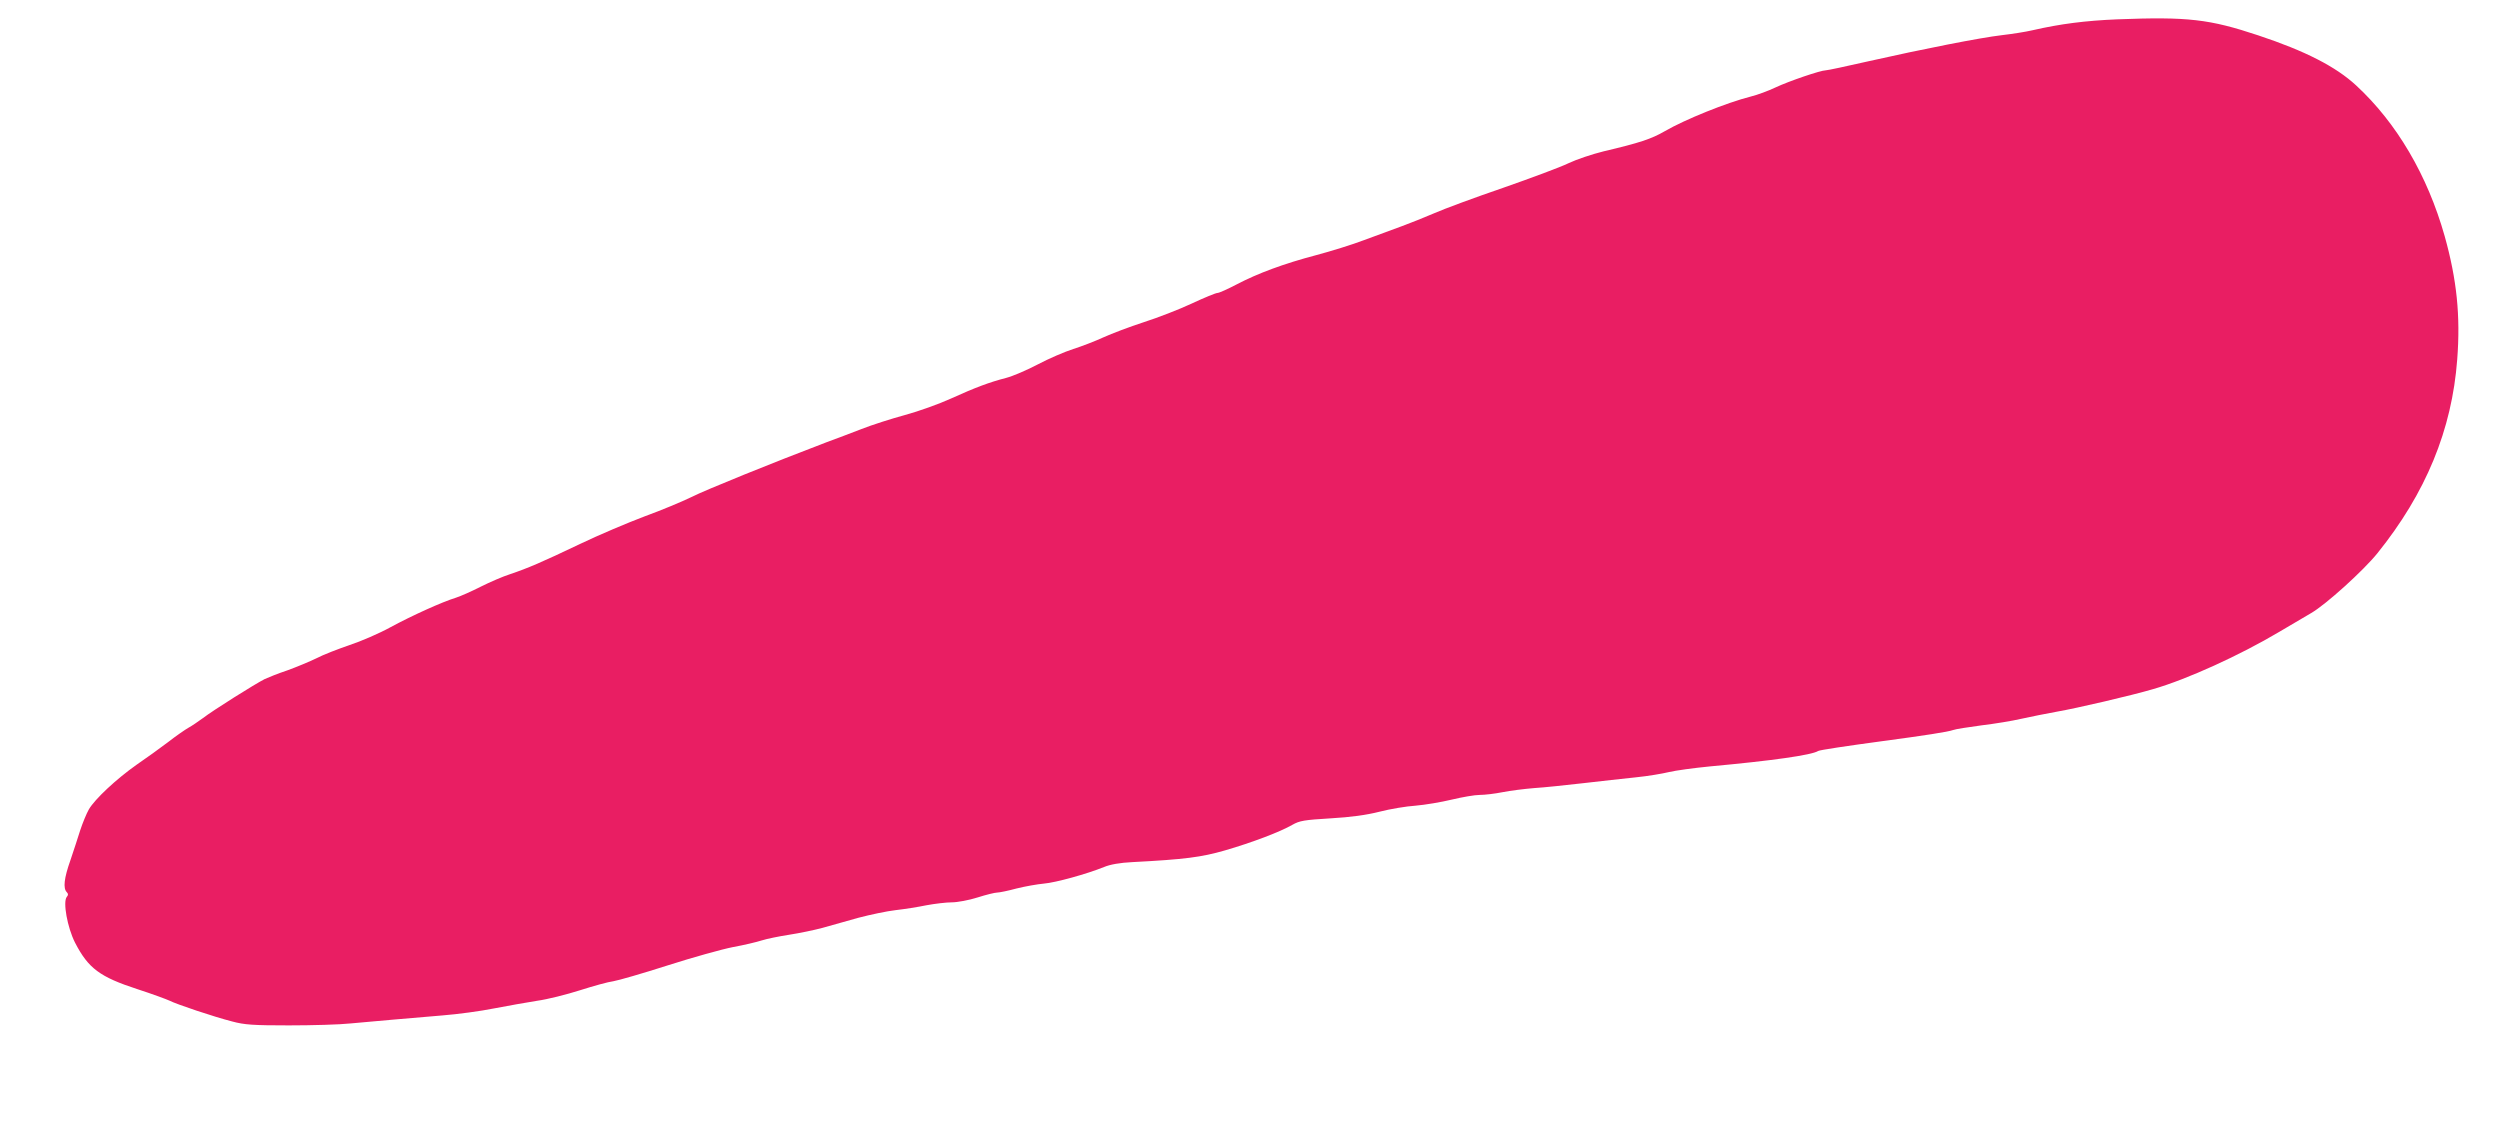 <?xml version="1.0" standalone="no"?>
<!DOCTYPE svg PUBLIC "-//W3C//DTD SVG 20010904//EN"
 "http://www.w3.org/TR/2001/REC-SVG-20010904/DTD/svg10.dtd">
<svg version="1.0" xmlns="http://www.w3.org/2000/svg"
 width="1280pt" height="578pt" viewBox="0 0 1280 578"
 preserveAspectRatio="xMidYMid meet">
<g transform="translate(0,578) scale(0.1,-0.1)"
fill="#e91e63" stroke="none">
<path d="M10840 5681 c-164 -7 -290 -23 -434 -56 -34 -8 -104 -19 -156 -25
-111 -13 -401 -70 -685 -134 -110 -25 -207 -46 -217 -46 -26 0 -188 -55 -258
-88 -36 -17 -92 -38 -125 -46 -126 -32 -338 -118 -440 -177 -71 -41 -129 -60
-315 -104 -57 -14 -138 -41 -180 -61 -41 -20 -192 -76 -335 -126 -143 -49
-300 -107 -350 -129 -49 -21 -126 -52 -170 -68 -44 -16 -129 -47 -190 -70 -60
-23 -170 -57 -245 -77 -167 -44 -299 -93 -408 -150 -46 -24 -90 -44 -99 -44
-8 0 -67 -24 -131 -54 -64 -30 -175 -73 -247 -96 -71 -23 -163 -58 -205 -77
-41 -19 -111 -46 -155 -60 -44 -14 -125 -49 -180 -78 -55 -29 -129 -61 -164
-70 -85 -22 -155 -48 -283 -106 -59 -27 -165 -65 -235 -84 -70 -19 -170 -51
-223 -72 -52 -20 -133 -51 -180 -68 -273 -104 -617 -243 -690 -280 -47 -23
-155 -68 -240 -99 -85 -32 -234 -95 -330 -141 -197 -94 -267 -124 -359 -155
-35 -11 -102 -40 -150 -64 -47 -24 -104 -49 -126 -56 -72 -22 -228 -93 -335
-151 -58 -32 -153 -73 -211 -92 -58 -20 -134 -49 -168 -67 -35 -17 -102 -45
-149 -62 -48 -16 -100 -37 -117 -45 -48 -24 -266 -161 -315 -199 -25 -18 -58
-41 -75 -50 -16 -9 -64 -42 -105 -74 -41 -31 -113 -83 -160 -115 -105 -74
-214 -176 -245 -229 -13 -23 -32 -70 -44 -106 -11 -36 -34 -105 -50 -153 -33
-93 -39 -145 -19 -165 8 -8 8 -15 0 -24 -21 -25 3 -157 42 -234 68 -132 127
-176 321 -239 74 -24 147 -51 162 -58 37 -19 228 -83 322 -107 63 -17 108 -20
290 -20 119 0 261 4 316 10 128 12 293 26 470 41 77 6 196 22 265 36 69 13
168 31 220 39 52 7 151 32 220 54 69 22 145 43 170 46 25 4 150 40 278 81 128
41 279 83 335 94 56 10 122 26 147 34 25 8 88 21 140 29 52 8 129 24 170 35
41 12 125 35 185 52 61 16 146 34 190 39 44 5 115 16 158 25 43 8 102 15 130
15 29 0 88 11 132 25 44 14 89 25 100 25 11 0 56 9 100 21 44 11 107 22 140
25 60 5 219 49 308 85 31 13 82 22 145 25 268 14 353 25 474 60 138 40 283 95
345 131 37 21 61 25 195 33 104 6 184 17 251 34 54 14 138 28 185 31 48 4 131
18 185 31 54 13 118 24 143 24 25 0 77 6 117 14 40 8 113 17 162 21 50 3 162
15 250 25 88 10 210 24 270 30 61 6 137 19 170 27 33 8 128 21 210 29 316 29
522 58 554 79 8 5 148 26 326 50 217 29 340 48 364 57 13 5 78 15 145 24 67 8
159 23 206 34 47 10 128 27 180 36 104 18 383 83 495 116 173 50 443 173 645
293 58 34 131 77 163 96 75 43 267 217 339 306 248 308 382 632 409 993 17
223 -2 408 -64 630 -88 312 -246 581 -454 773 -104 96 -260 176 -501 256 -250
83 -359 96 -722 82z"/>
</g>
</svg>
